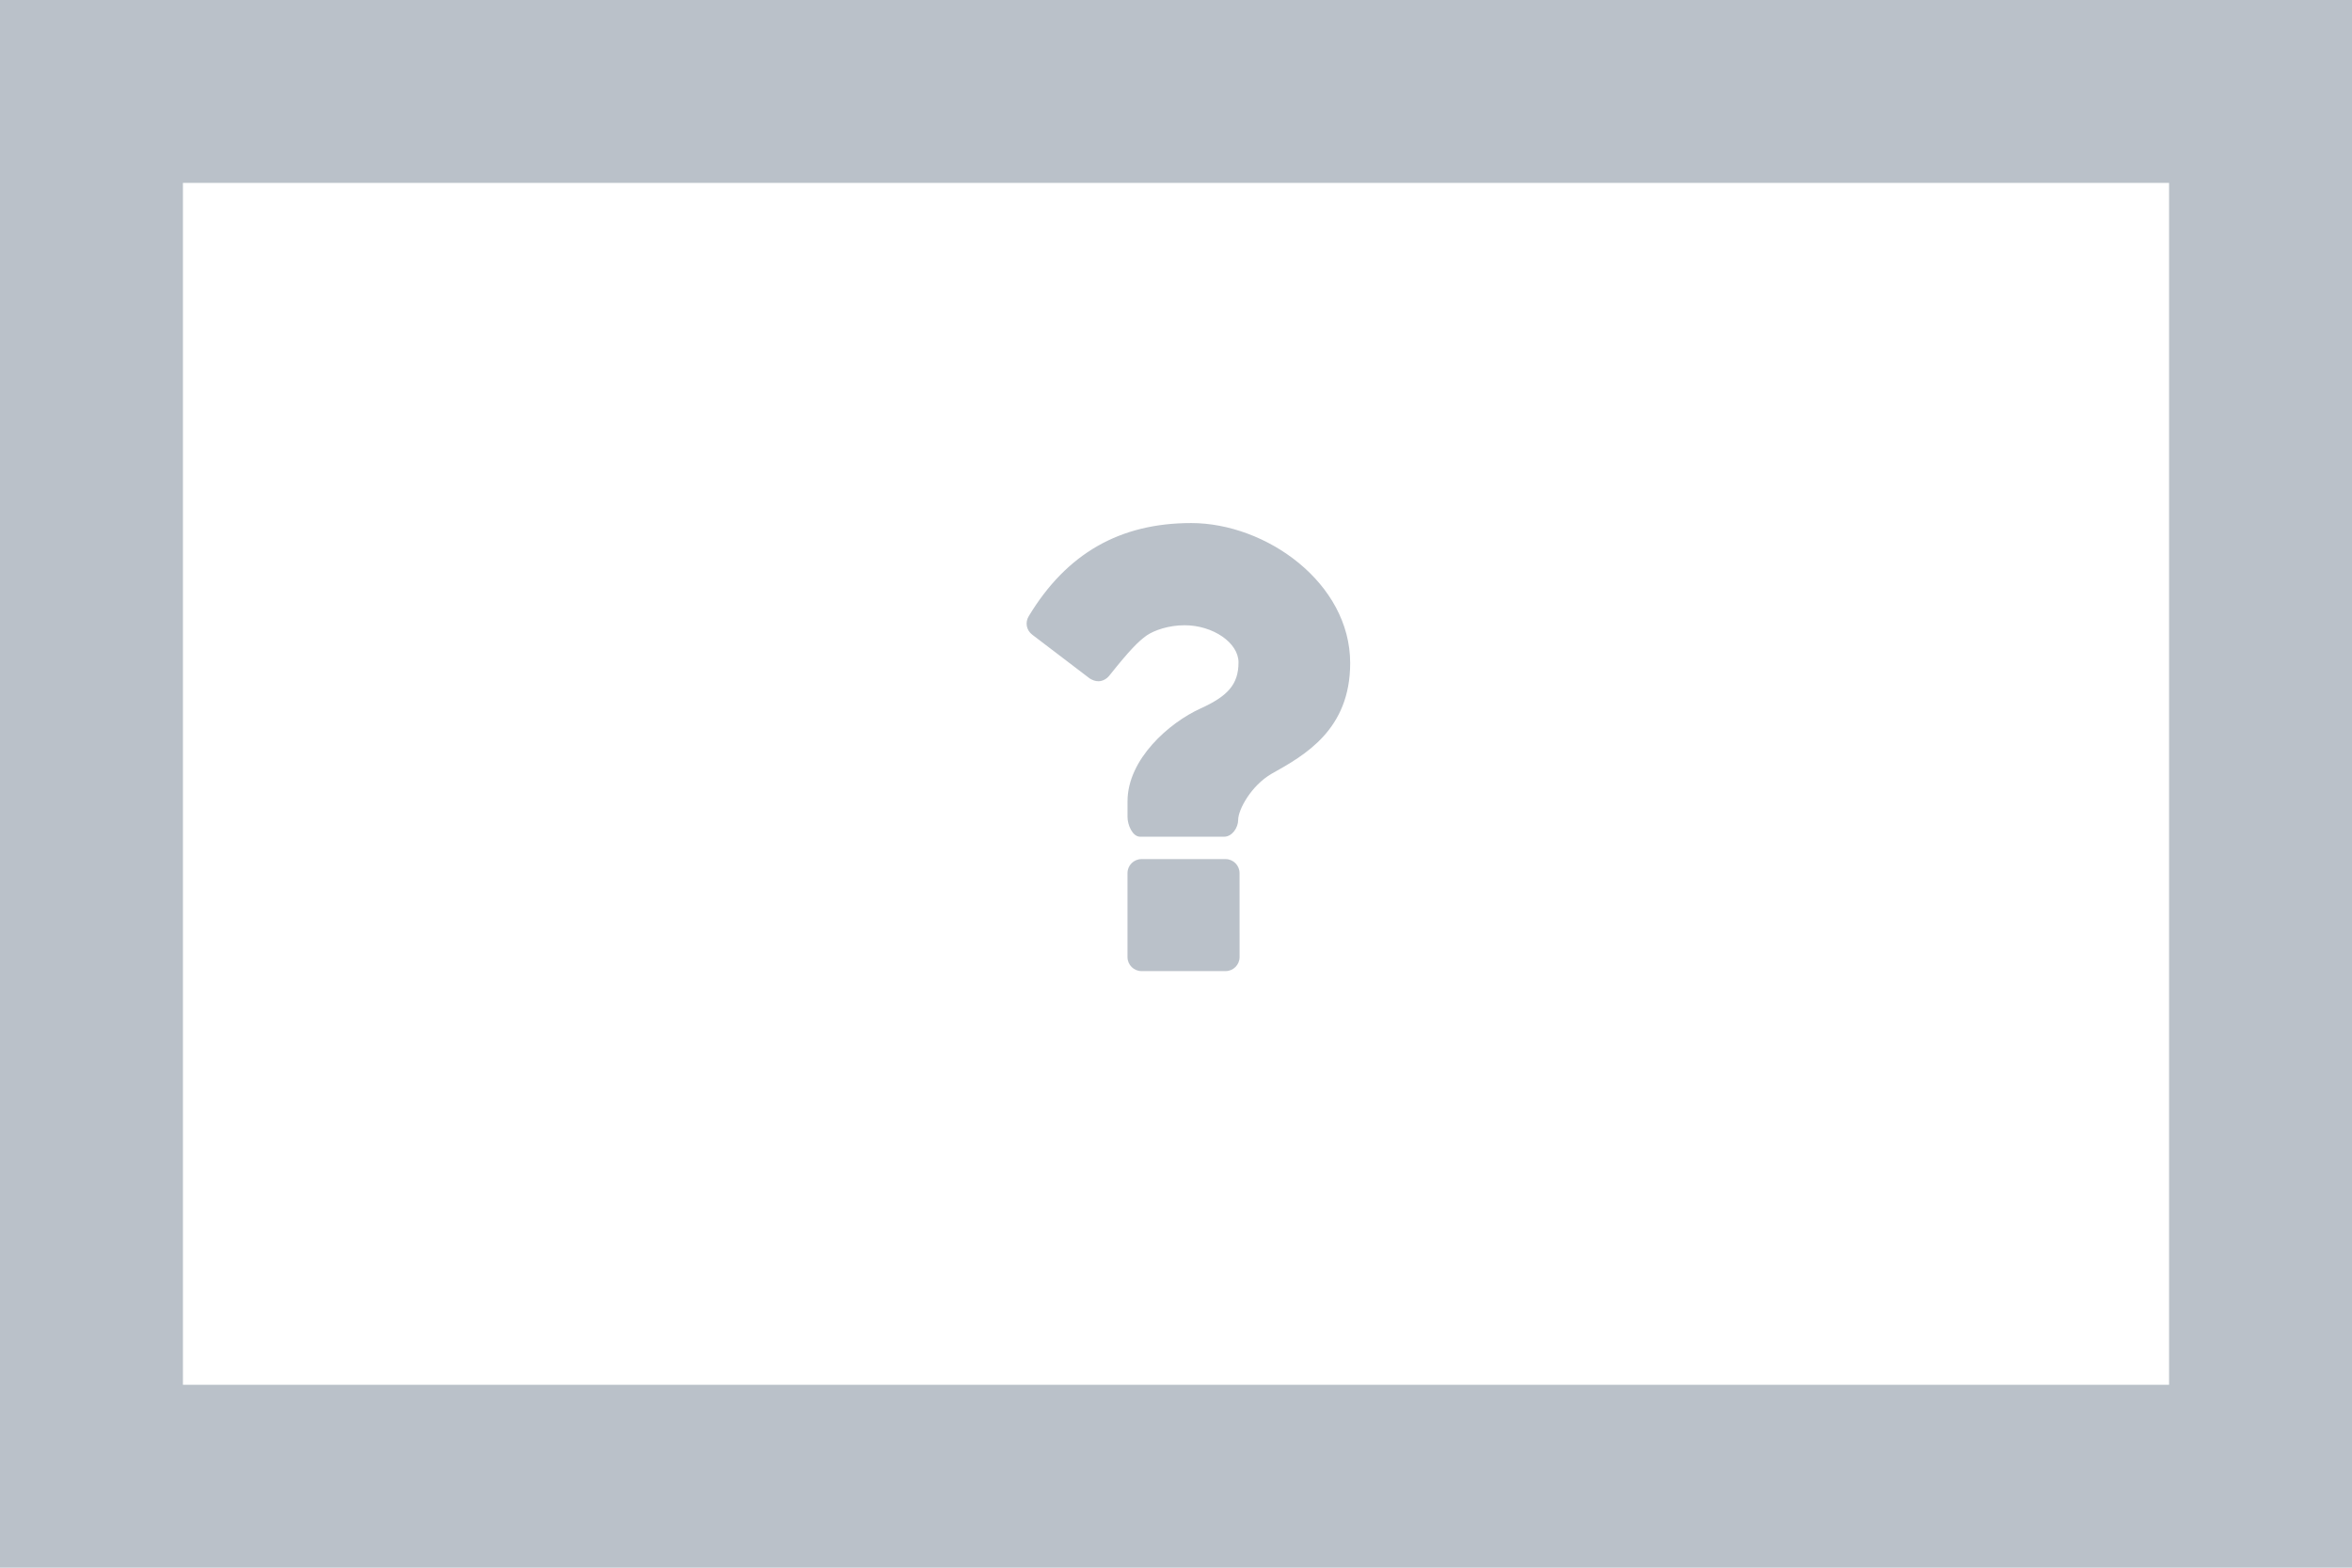 <?xml version="1.0" encoding="utf-8"?>
<!-- Generator: Adobe Illustrator 17.0.0, SVG Export Plug-In . SVG Version: 6.00 Build 0)  -->
<!DOCTYPE svg PUBLIC "-//W3C//DTD SVG 1.1//EN" "http://www.w3.org/Graphics/SVG/1.1/DTD/svg11.dtd">
<svg version="1.1" id="Background_xA0_Image_1_" xmlns="http://www.w3.org/2000/svg" xmlns:xlink="http://www.w3.org/1999/xlink"
	 x="0px" y="0px" width="90px" height="60px" viewBox="0 0 90 60" enable-background="new 0 0 90 60" xml:space="preserve">
<rect fill="#BAC1C9" width="90" height="60"/>
<rect x="7" y="7" fill="#FFFFFF" width="76" height="46"/>
<g>
	<path fill="#BAC1C9" d="M48.665,29.61c-0.791,0.456-1.286,1.38-1.286,1.769c0,0.295-0.229,0.644-0.536,0.644h-3.216
		c-0.295,0-0.482-0.456-0.482-0.751v-0.603c0-1.621,1.608-3.015,2.787-3.55c1.032-0.469,1.46-0.911,1.46-1.769
		c0-0.75-0.978-1.42-2.063-1.42c-0.603,0-1.152,0.188-1.447,0.388c-0.321,0.228-0.643,0.549-1.434,1.541
		c-0.107,0.134-0.268,0.214-0.415,0.214c-0.121,0-0.228-0.041-0.335-0.107L39.5,24.292c-0.228-0.174-0.281-0.469-0.134-0.71
		c1.447-2.398,3.483-3.563,6.216-3.563c2.868,0,6.083,2.291,6.083,5.359C51.666,27.922,49.938,28.9,48.665,29.61z M47.433,36.631
		c0,0.295-0.241,0.536-0.536,0.536H43.68c-0.294,0-0.536-0.241-0.536-0.536v-3.216c0-0.294,0.241-0.535,0.536-0.535h3.216
		c0.295,0,0.536,0.241,0.536,0.535L47.433,36.631L47.433,36.631z"/>
</g>
</svg>
